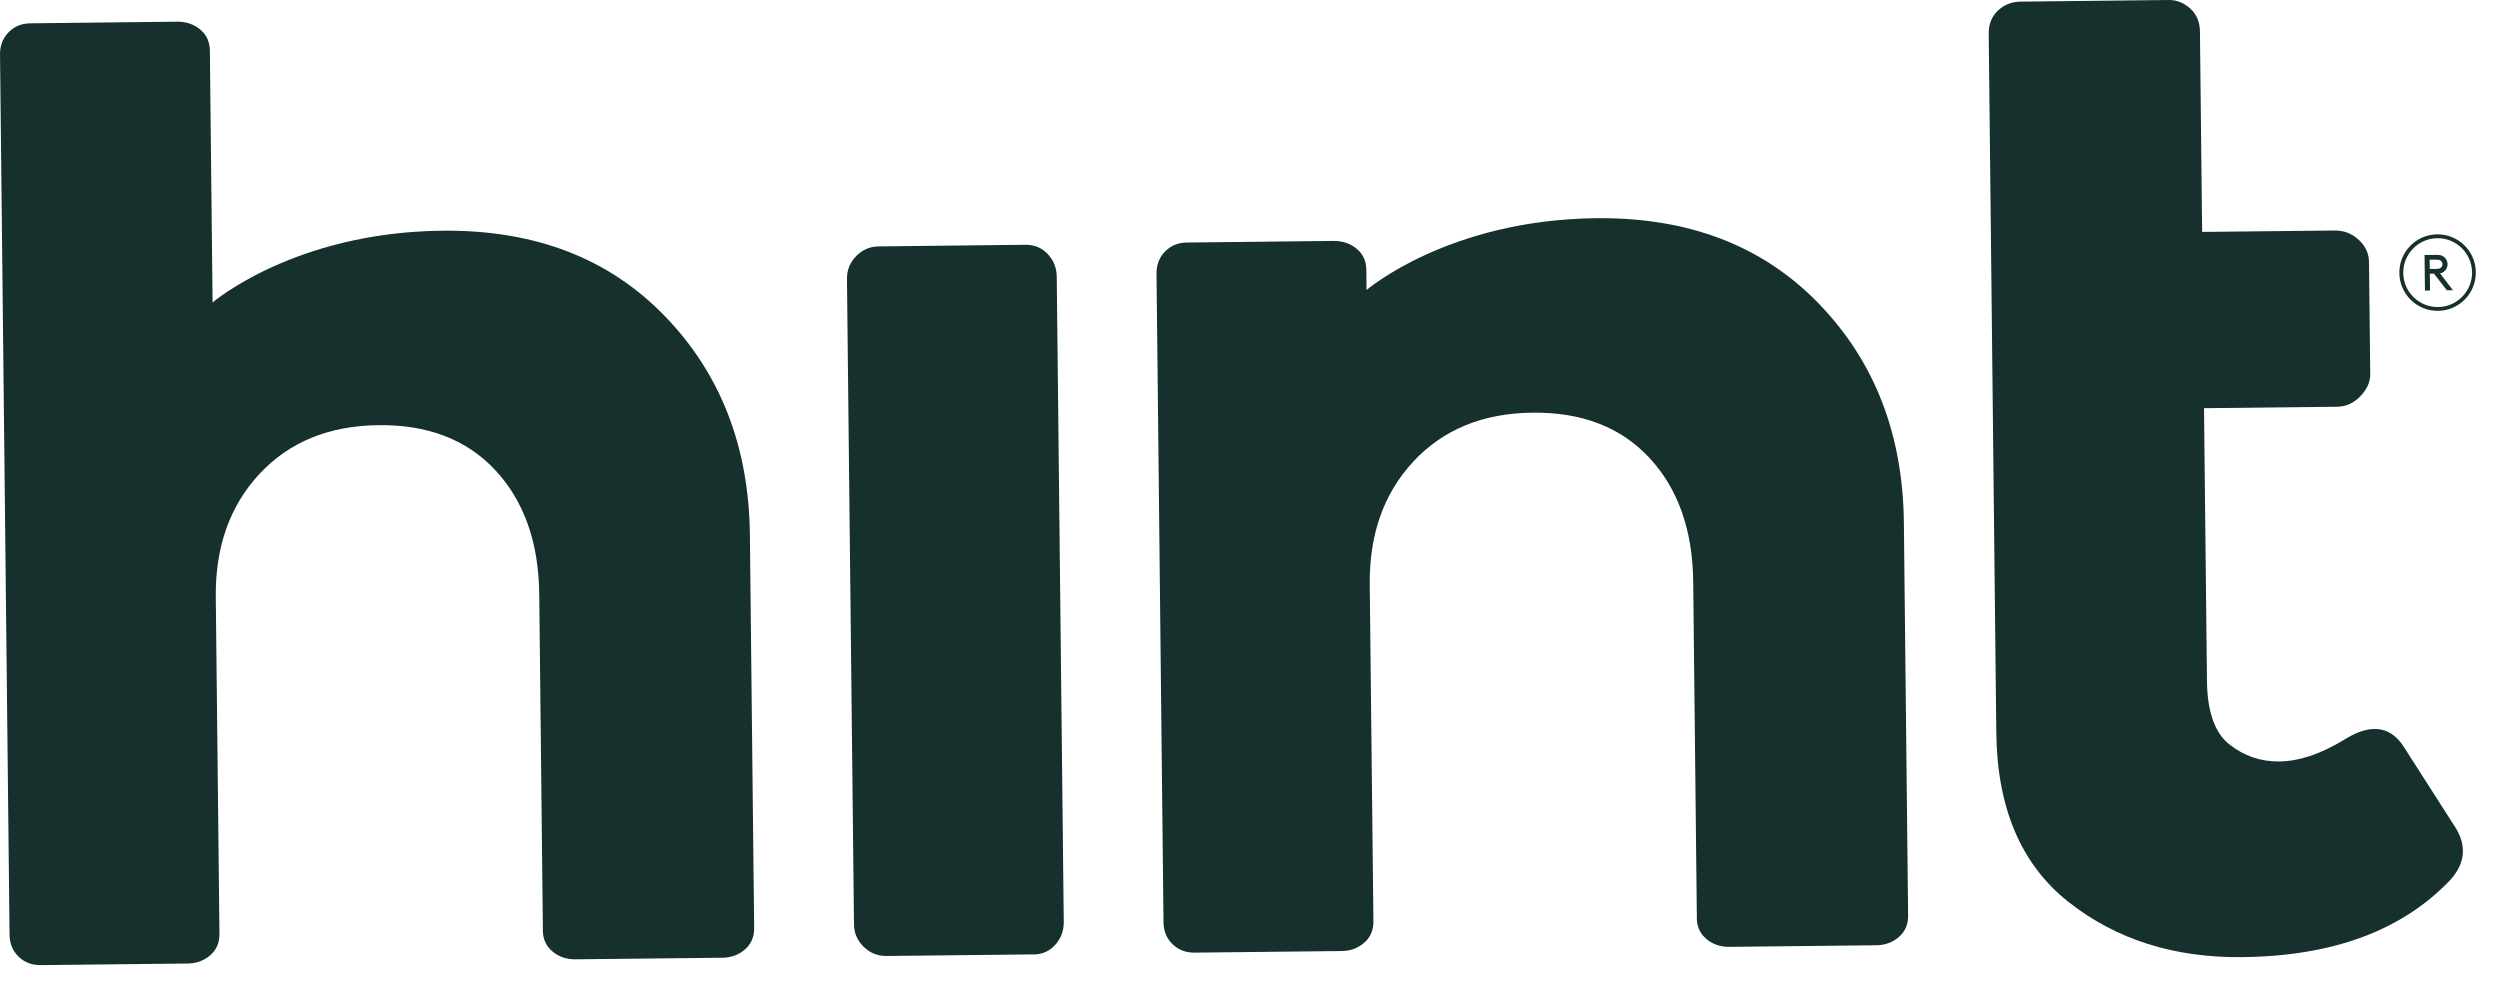<svg width="89" height="35" viewBox="0 0 89 35" fill="none" xmlns="http://www.w3.org/2000/svg">
<g clip-path="url(#clip0_1293_4312)">
<path d="M19.327 33.126L19.197 21.142C19.176 19.31 18.658 17.847 17.644 16.75C16.629 15.655 15.239 15.115 13.476 15.136C11.713 15.154 10.3 15.733 9.242 16.867C8.181 18.003 7.661 19.471 7.682 21.268L7.813 33.252C7.813 33.564 7.707 33.816 7.483 34.008C7.258 34.2 6.993 34.299 6.681 34.301L1.442 34.358C1.13 34.358 0.869 34.26 0.661 34.056C0.45 33.85 0.345 33.593 0.34 33.282L0.001 1.931C0.001 1.62 0.1 1.359 0.304 1.15C0.51 0.94 0.766 0.834 1.078 0.83L6.317 0.772C6.629 0.77 6.897 0.862 7.126 1.049C7.352 1.237 7.467 1.487 7.471 1.798L7.568 10.768C7.568 10.768 10.469 8.27 15.736 8.213C19.022 8.176 21.66 9.186 23.655 11.24C25.65 13.294 26.662 15.894 26.696 19.04L26.848 33.046C26.85 33.358 26.74 33.609 26.518 33.802C26.296 33.994 26.028 34.093 25.716 34.095L20.477 34.152C20.165 34.152 19.897 34.063 19.671 33.875C19.444 33.687 19.329 33.438 19.325 33.126H19.327Z" fill="#15302D"/>
<path d="M60.408 32.682L60.278 20.698C60.257 18.866 59.739 17.403 58.725 16.306C57.71 15.211 56.32 14.671 54.557 14.691C52.794 14.71 51.381 15.289 50.323 16.423C49.262 17.558 48.742 19.026 48.763 20.824L48.894 32.808C48.894 33.119 48.788 33.371 48.564 33.564C48.34 33.756 48.074 33.855 47.762 33.857L42.523 33.914C42.211 33.914 41.95 33.816 41.742 33.612C41.531 33.406 41.426 33.149 41.421 32.838L41.172 9.736C41.172 9.424 41.27 9.163 41.474 8.955C41.68 8.744 41.937 8.639 42.248 8.634L47.488 8.577C47.799 8.577 48.067 8.666 48.296 8.854C48.523 9.042 48.637 9.291 48.642 9.603L48.649 10.324C48.649 10.324 51.55 7.826 56.817 7.768C60.103 7.732 62.742 8.742 64.736 10.796C66.731 12.85 67.743 15.449 67.778 18.596L67.929 32.602C67.931 32.913 67.821 33.165 67.599 33.358C67.377 33.55 67.109 33.648 66.797 33.651L61.558 33.708C61.246 33.708 60.978 33.619 60.752 33.431C60.525 33.243 60.41 32.993 60.406 32.682H60.408Z" fill="#15302D"/>
<path d="M36.795 33.976L31.556 34.033C31.244 34.033 30.974 33.928 30.747 33.706C30.521 33.483 30.404 33.216 30.402 32.906L30.152 9.926C30.152 9.614 30.257 9.346 30.48 9.117C30.702 8.891 30.97 8.774 31.279 8.772L36.518 8.714C36.83 8.714 37.091 8.822 37.299 9.044C37.51 9.266 37.615 9.534 37.62 9.846L37.87 32.826C37.87 33.138 37.771 33.408 37.567 33.635C37.361 33.861 37.105 33.976 36.793 33.98V33.976H36.795Z" fill="#15302D"/>
<path d="M71.068 26.08L70.944 14.616L70.876 8.339L70.798 1.212C70.793 0.866 70.903 0.589 71.125 0.378C71.347 0.168 71.615 0.062 71.927 0.058L77.217 0C77.494 -0.002 77.743 0.099 77.972 0.303C78.199 0.507 78.316 0.784 78.318 1.129L78.396 8.256L83.132 8.206C83.443 8.206 83.721 8.311 83.966 8.533C84.208 8.755 84.334 9.021 84.337 9.332L84.38 13.326C84.382 13.603 84.263 13.864 84.025 14.11C83.785 14.355 83.51 14.478 83.198 14.48L78.463 14.531L78.568 24.232C78.579 25.338 78.847 26.096 79.372 26.506C79.894 26.916 80.485 27.115 81.142 27.108C81.834 27.101 82.591 26.851 83.416 26.357C84.343 25.759 85.053 25.821 85.546 26.542L87.394 29.428C87.815 30.08 87.772 30.703 87.259 31.296C85.548 33.115 83.068 34.04 79.818 34.074C77.398 34.099 75.341 33.449 73.649 32.118C71.957 30.788 71.096 28.773 71.068 26.077V26.08Z" fill="#15302D"/>
<path d="M86.502 9.745L86.509 10.342H86.328L86.314 9.078L86.758 9.074C86.875 9.074 86.946 9.099 87.006 9.145C87.084 9.206 87.132 9.298 87.134 9.403C87.134 9.509 87.088 9.603 87.013 9.664C86.974 9.696 86.928 9.722 86.866 9.733L87.326 10.333H87.107L86.649 9.742H86.502V9.745ZM86.754 9.57C86.836 9.57 86.878 9.55 86.905 9.522C86.935 9.493 86.951 9.451 86.951 9.406C86.951 9.36 86.933 9.319 86.903 9.291C86.873 9.261 86.832 9.245 86.749 9.245H86.495L86.5 9.575H86.754V9.57Z" fill="#15302D"/>
<path d="M85.417 9.719C85.407 8.968 86.012 8.35 86.763 8.343C87.514 8.334 88.133 8.938 88.139 9.69C88.149 10.441 87.544 11.059 86.793 11.066C86.042 11.075 85.424 10.47 85.417 9.719ZM88.004 9.692C87.998 9.016 87.441 8.473 86.768 8.48C86.092 8.487 85.549 9.044 85.556 9.719C85.563 10.395 86.12 10.938 86.795 10.931C87.471 10.924 88.013 10.367 88.007 9.692H88.004Z" fill="#15302D"/>
</g>
<defs>
<clipPath id="clip0_1293_4312">
<rect width="88.137" height="34.358" fill="white"/>
</clipPath>
</defs>
</svg>
